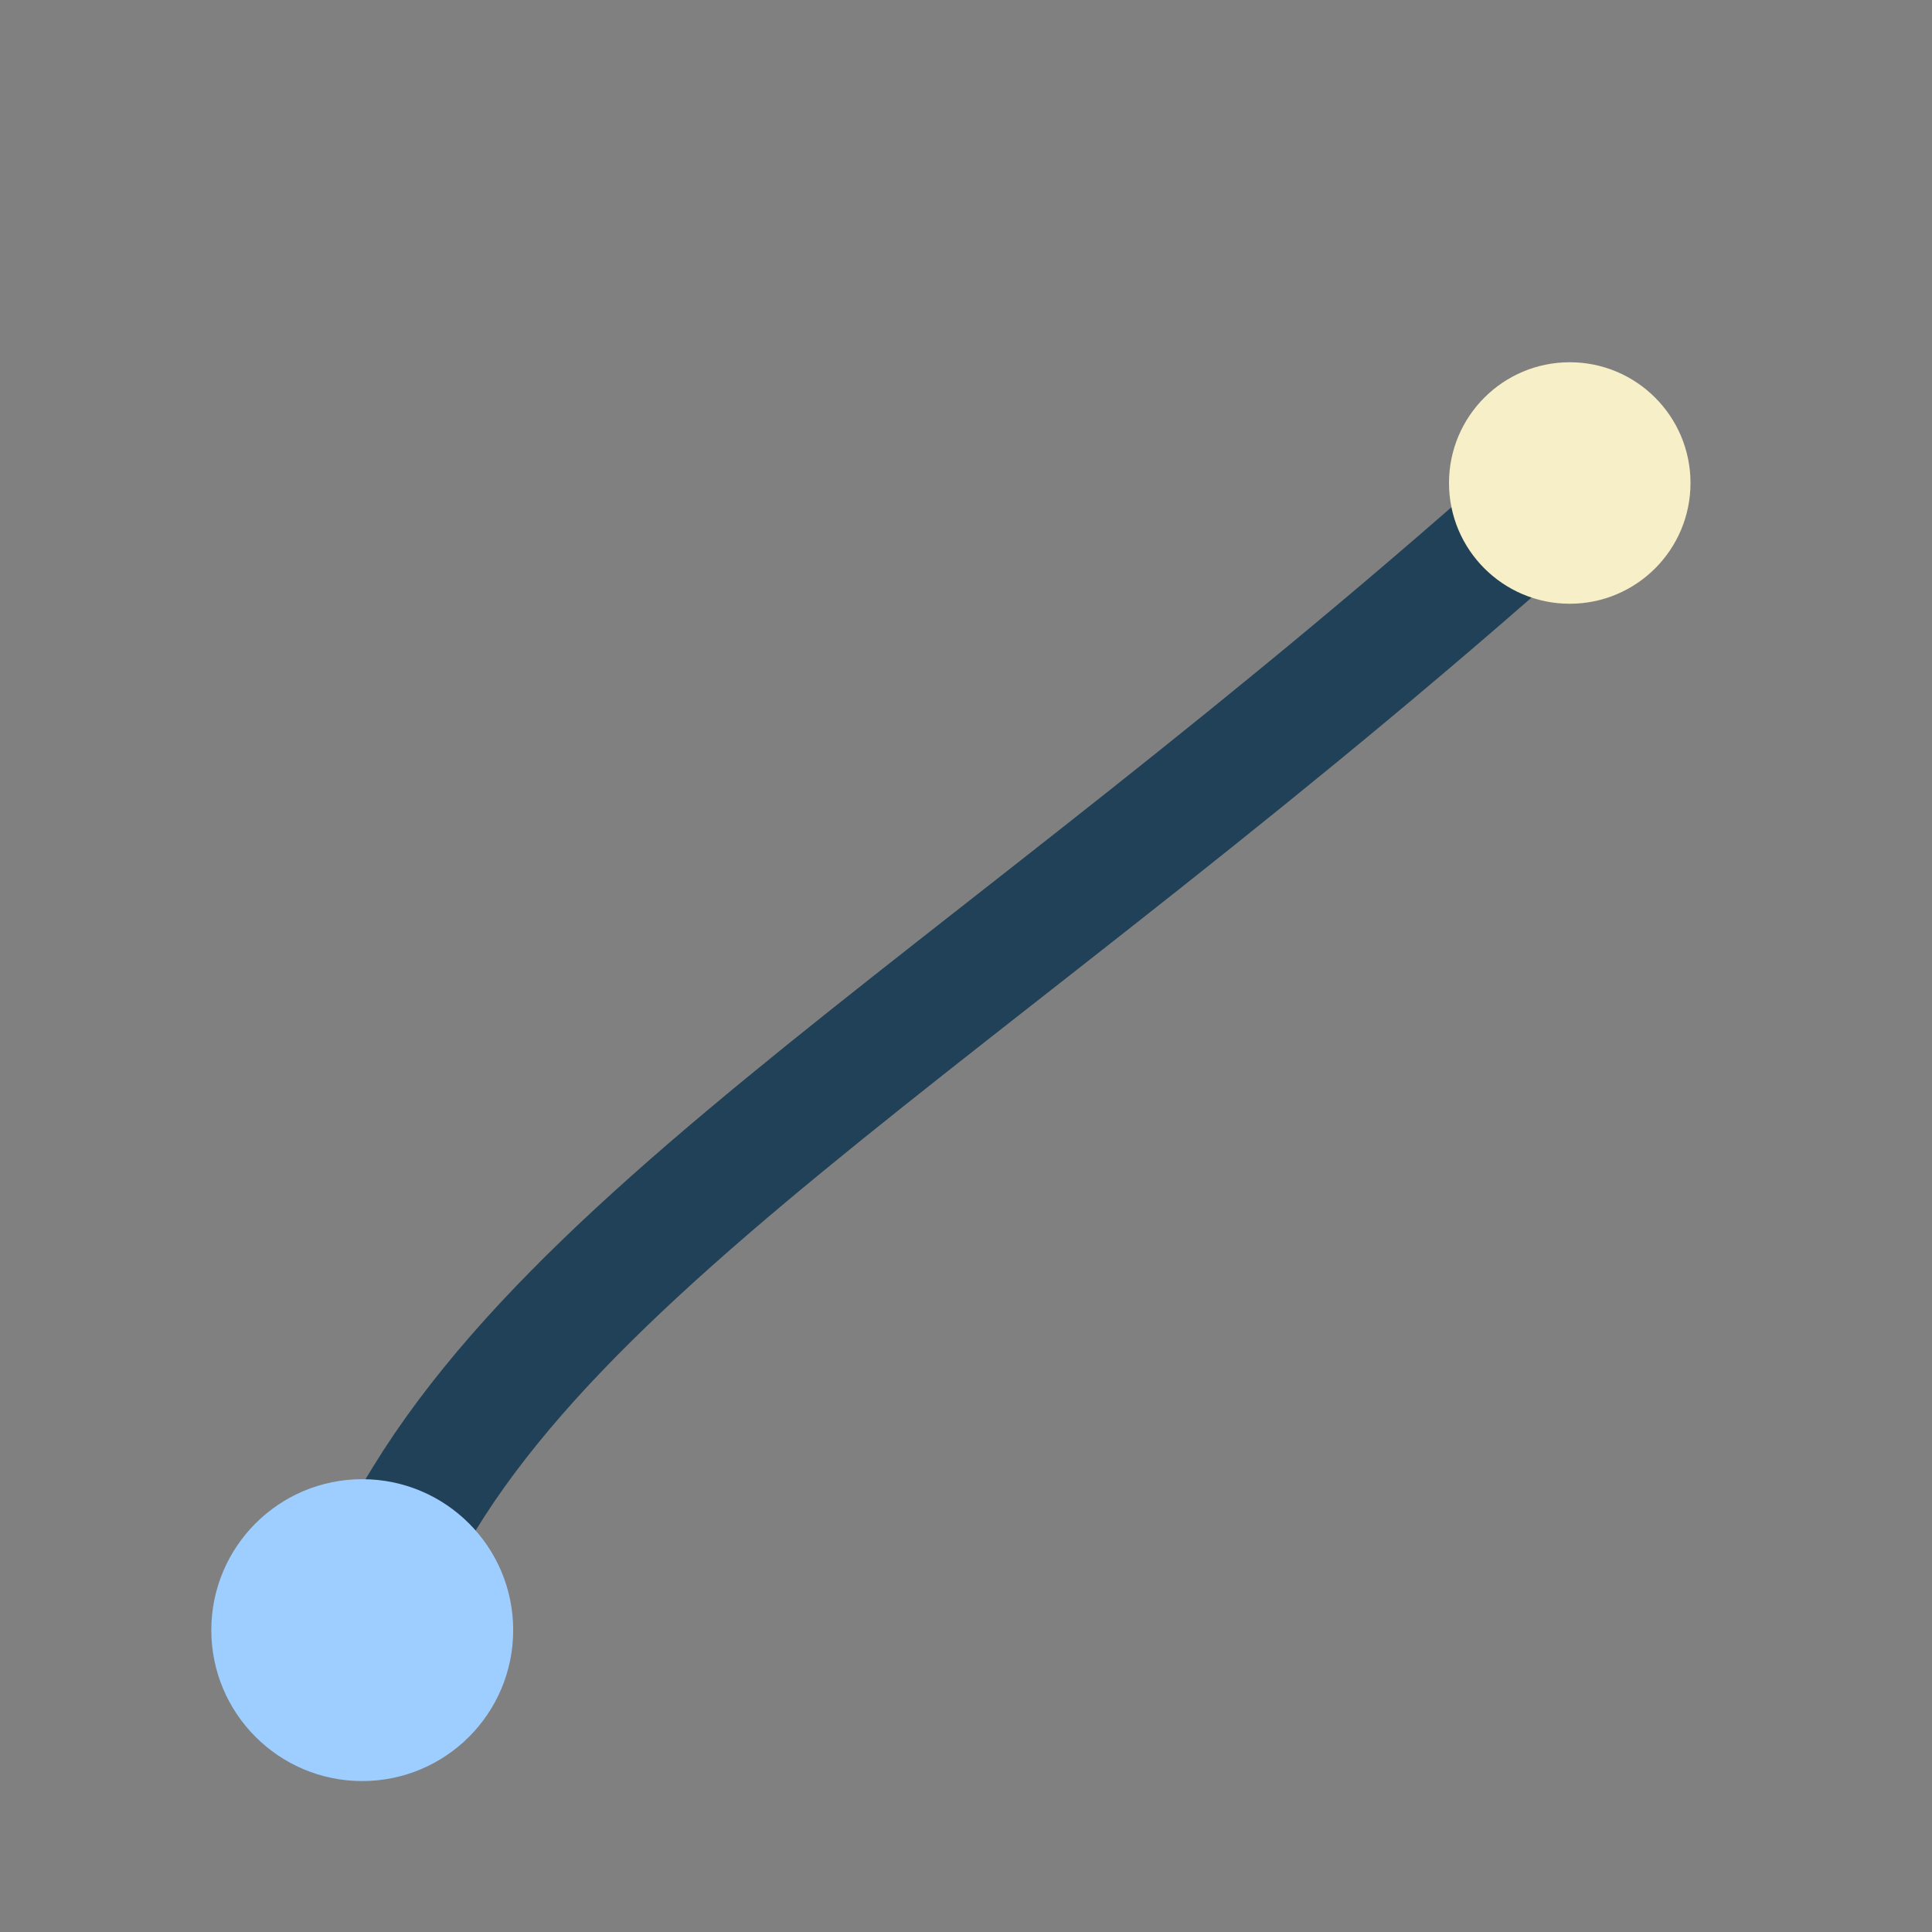 <?xml version="1.0" encoding="UTF-8"?>
<svg xmlns="http://www.w3.org/2000/svg" width="32" height="32" viewBox="0 0 32 32"><rect x="0" y="0" width="32" height="32" fill="#808080" stroke="none"/><path d="M6 27c2-6 10-10 20-19" stroke="#204157" stroke-width="2" fill="none"/><circle cx="6" cy="27" r="2.5" fill="#9ECDFF"/><circle cx="26" cy="8" r="2" fill="#F7EFC8"/></svg>